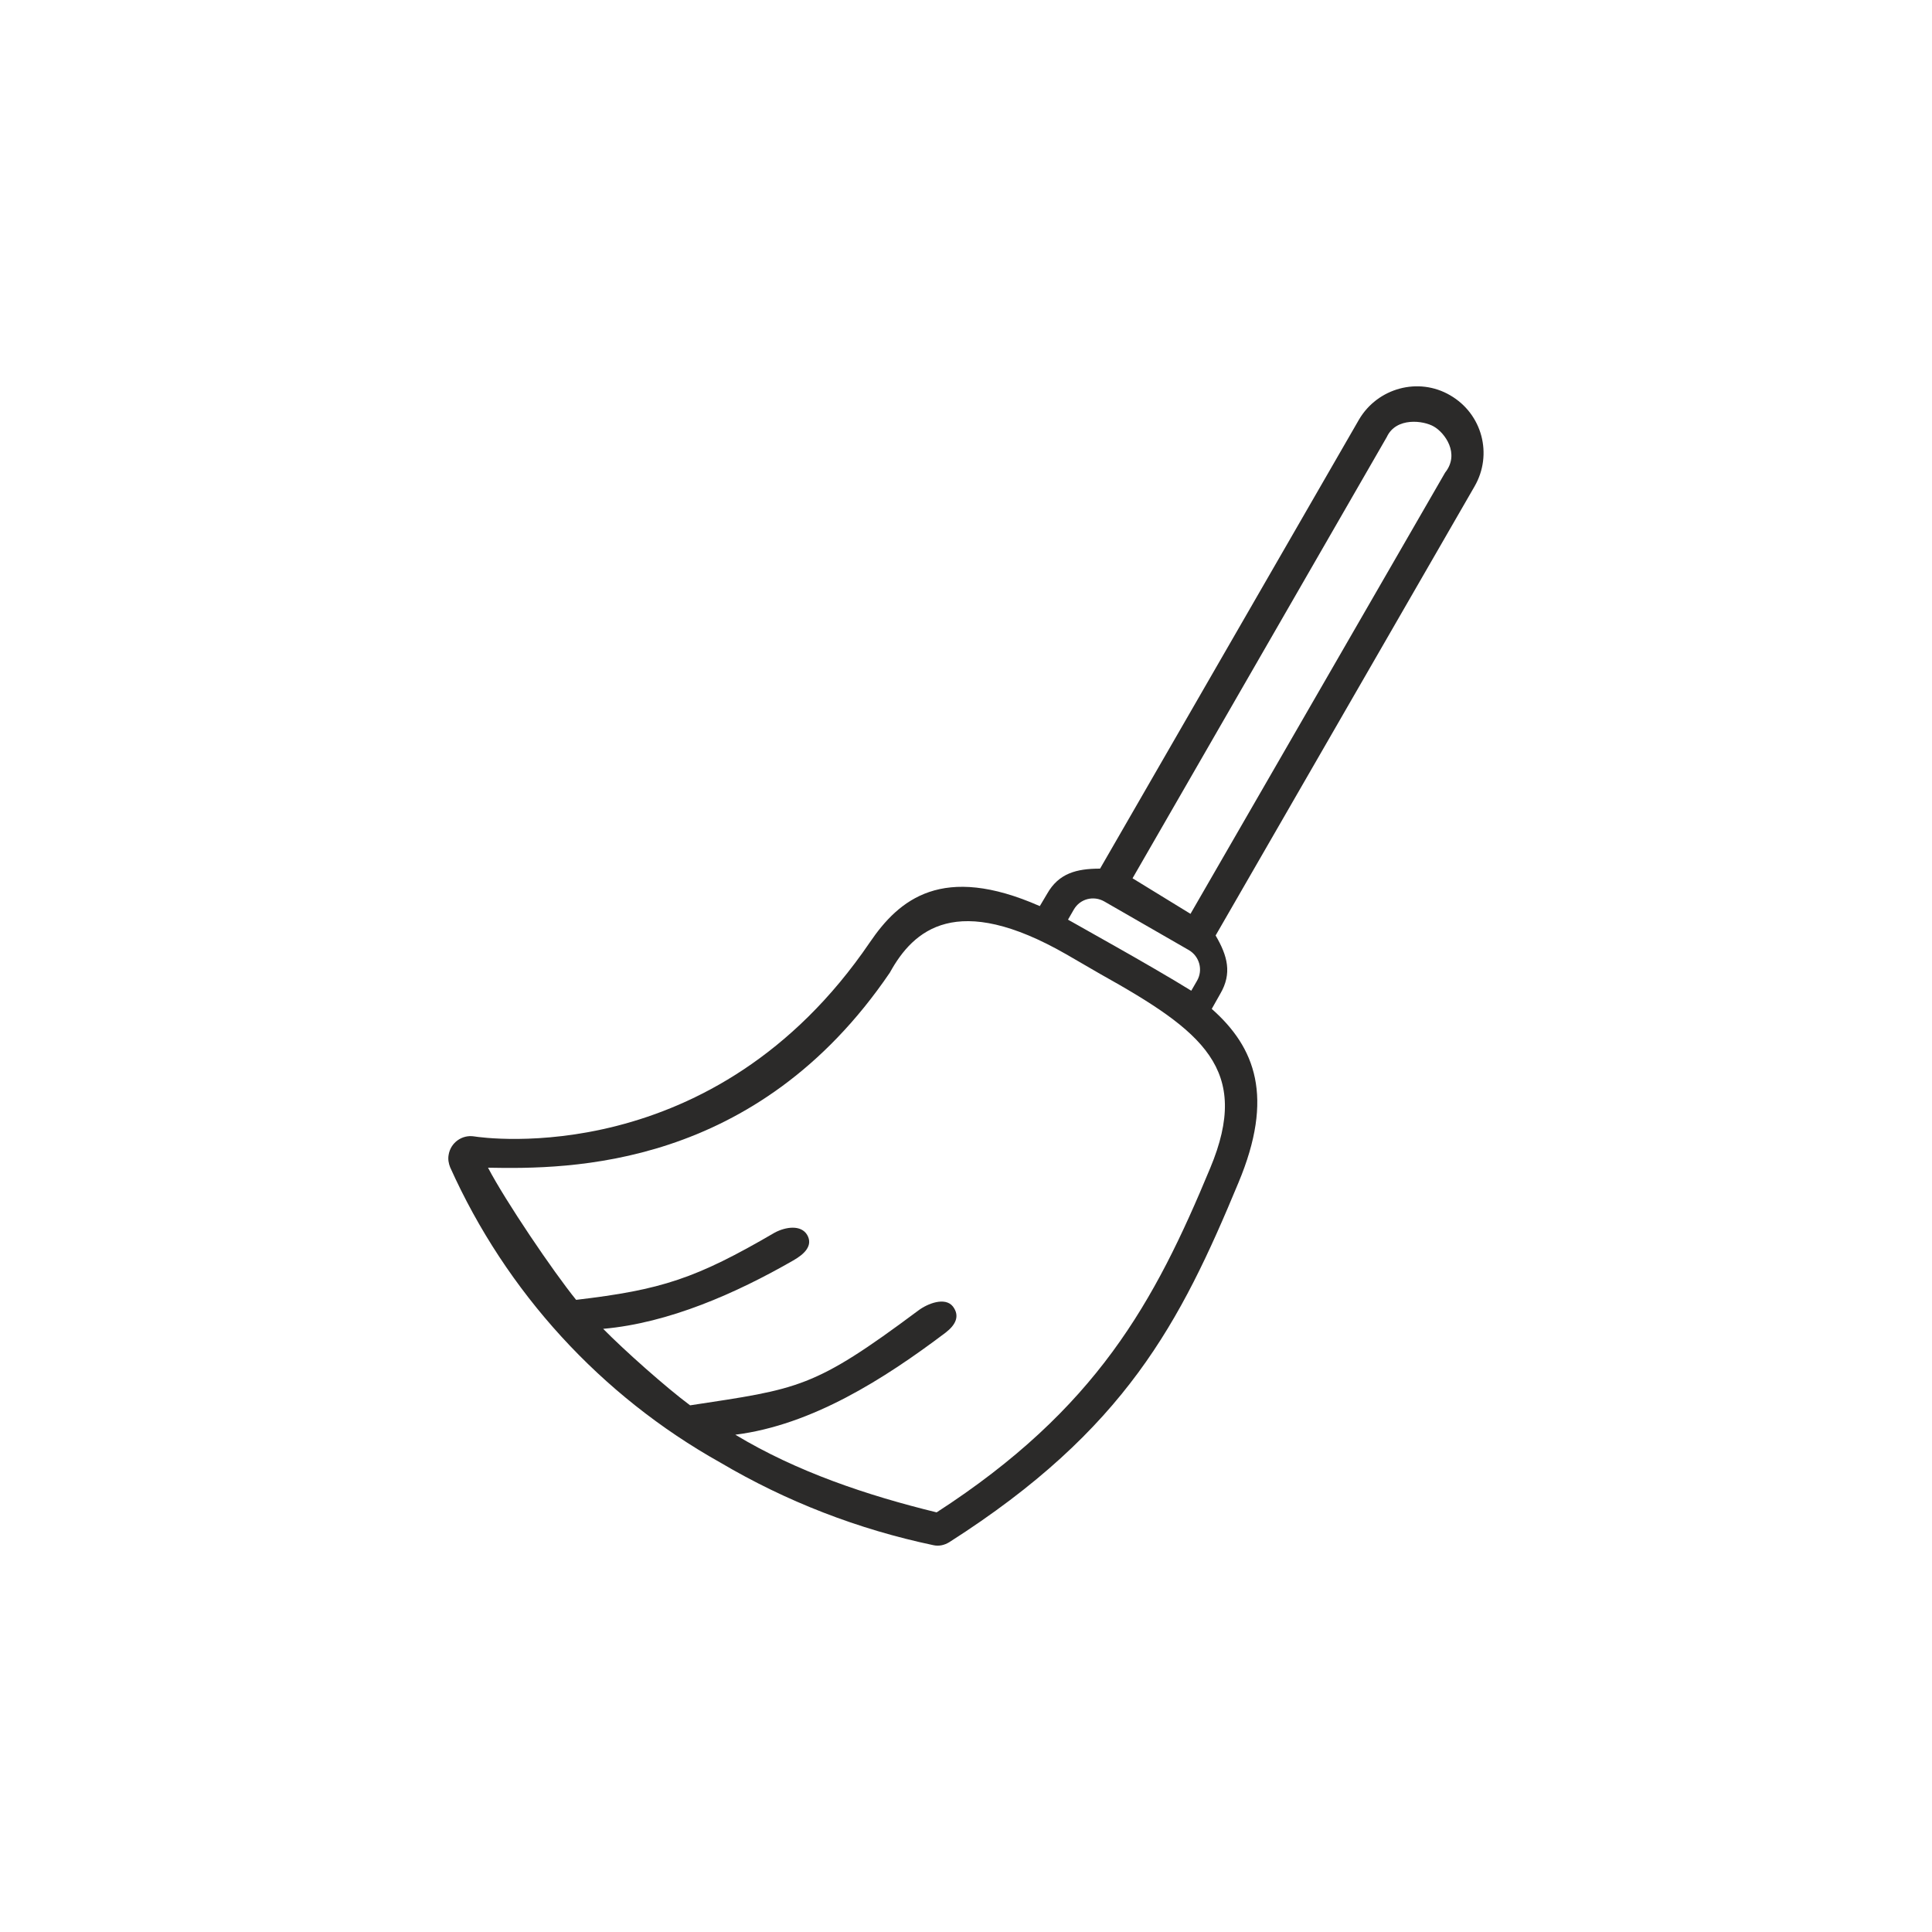 <?xml version="1.0" encoding="UTF-8"?>
<!DOCTYPE svg PUBLIC "-//W3C//DTD SVG 1.1//EN" "http://www.w3.org/Graphics/SVG/1.1/DTD/svg11.dtd">
<!-- Creator: CorelDRAW X7 -->
<svg xmlns="http://www.w3.org/2000/svg" xml:space="preserve" width="50mm" height="50mm" version="1.1" style="shape-rendering:geometricPrecision; text-rendering:geometricPrecision; image-rendering:optimizeQuality; fill-rule:evenodd; clip-rule:evenodd"
viewBox="0 0 5000 5000"
 xmlns:xlink="http://www.w3.org/1999/xlink">
 <defs>
  <style type="text/css">
   <![CDATA[
    .fil0 {fill:#2B2A29;fill-rule:nonzero}
   ]]>
  </style>
 </defs>
 <g id="Слой_x0020_1">
  <path class="fil0" d="M2303 2517c61,-111 173,-210 457,-47 31,18 60,35 88,51 265,148 391,246 284,502 -144,347 -294,623 -708,891 -180,-44 -362,-105 -521,-201 198,-25 385,-144 544,-264 26,-20 38,-43 19,-68 -20,-25 -65,-8 -90,11 -271,202 -308,202 -590,245 -62,-46 -171,-143 -225,-198 170,-15 344,-92 492,-177 28,-16 52,-38 36,-66 -16,-27 -56,-21 -84,-6 -204,119 -293,148 -514,174 -60,-74 -183,-256 -228,-342 209,4 694,4 1040,-505zm476 -163c16,-28 51,-37 79,-21l219 126c27,16 37,51 21,79l-15 26c-48,-30 -140,-83 -195,-114 -28,-16 -87,-49 -117,-66 -2,-1 -4,-2 -7,-4l15 -26zm810 -1223c24,-52 95,-43 122,-27 28,16 68,70 29,119l-659 1142 -150 -92 658 -1142zm-2424 1890c145,323 390,591 699,764 171,101 357,173 552,214 14,3 28,0 41,-8 456,-291 598,-569 748,-930 93,-222 44,-350 -69,-450l22 -39c31,-53 19,-98 -12,-151l670 -1162c48,-83 20,-188 -63,-236 -82,-48 -188,-19 -236,63l-670 1162c-61,0 -107,12 -137,65l-19 32c-252,-111 -364,-18 -440,94 -403,592 -999,506 -1024,502 -31,-5 -61,16 -66,48 -2,11 0,22 4,32z"/>
 </g>
</svg>

